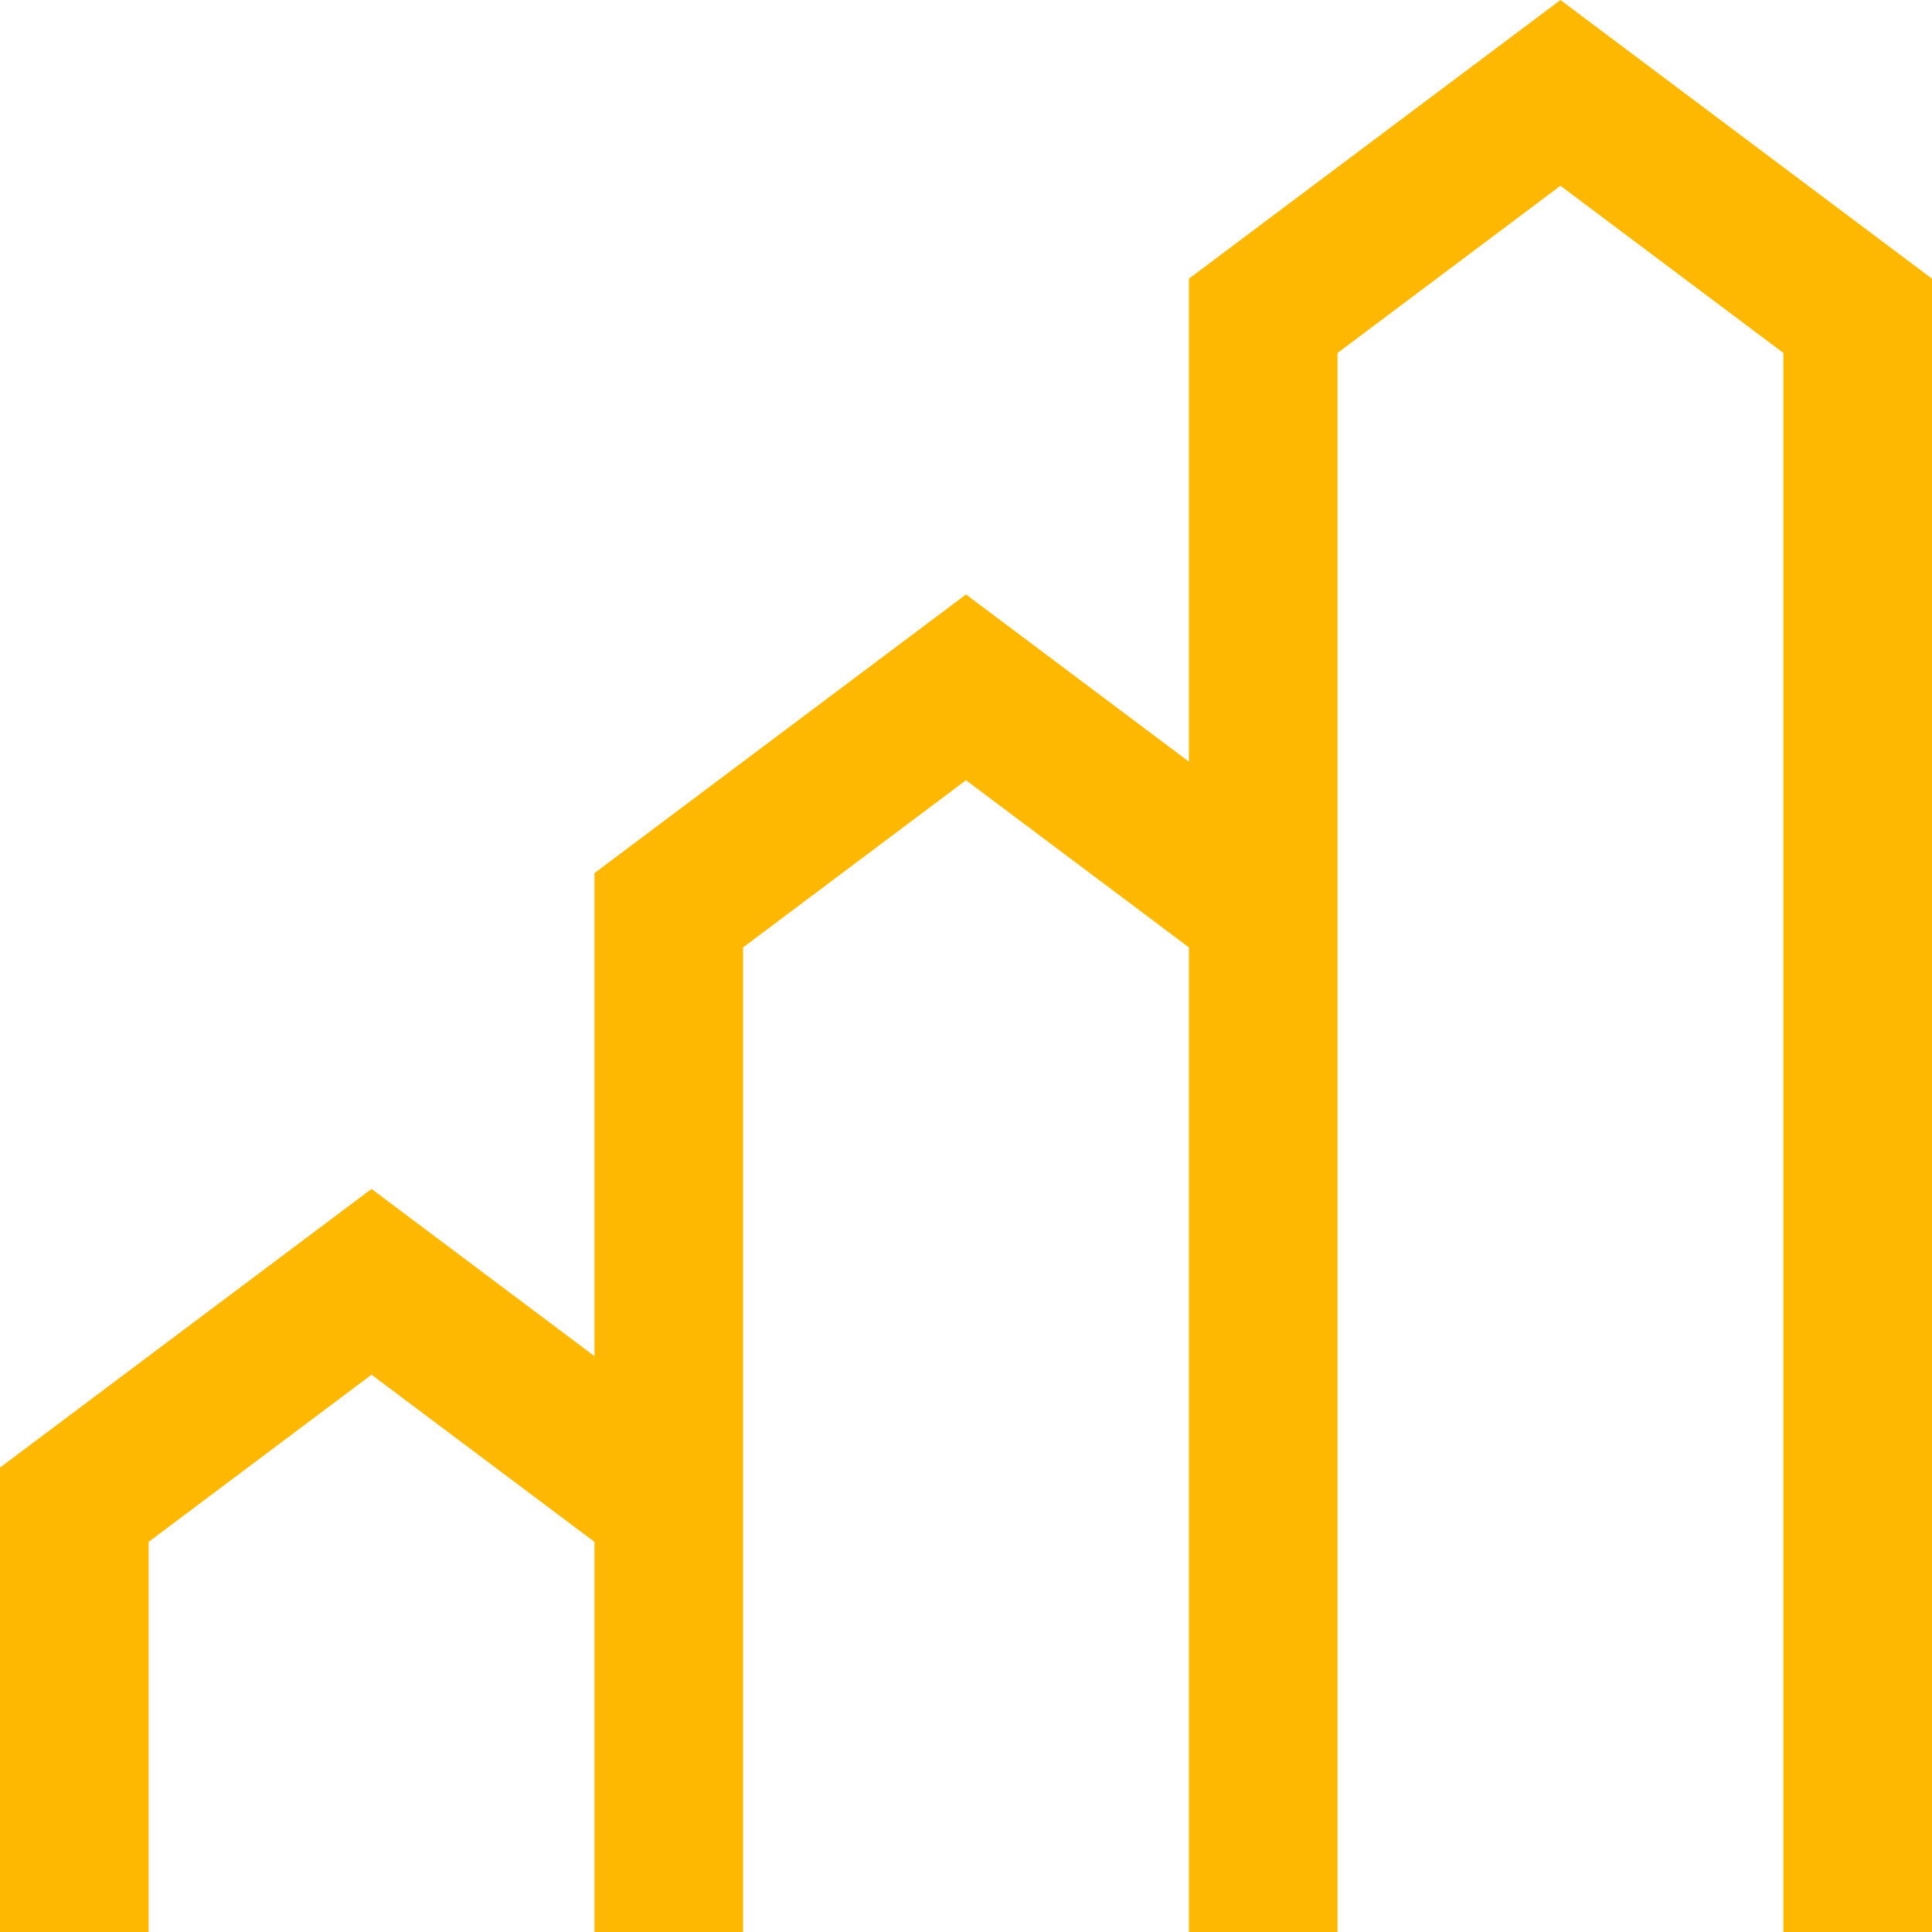 <?xml version="1.0" encoding="UTF-8"?> <svg xmlns="http://www.w3.org/2000/svg" width="325" height="325" viewBox="0 0 325 325" fill="none"> <path d="M262.5 0L200 46.875V128.125L162.5 100L100 146.875V228.125L62.5 200L0 246.875V325H25V259.375L62.5 231.25L100 259.375V325H125V159.375L162.5 131.25L200 159.375V325H225V59.375L262.5 31.25L300 59.375V325H325V46.875L262.5 0Z" fill="#FFB802"></path> </svg> 